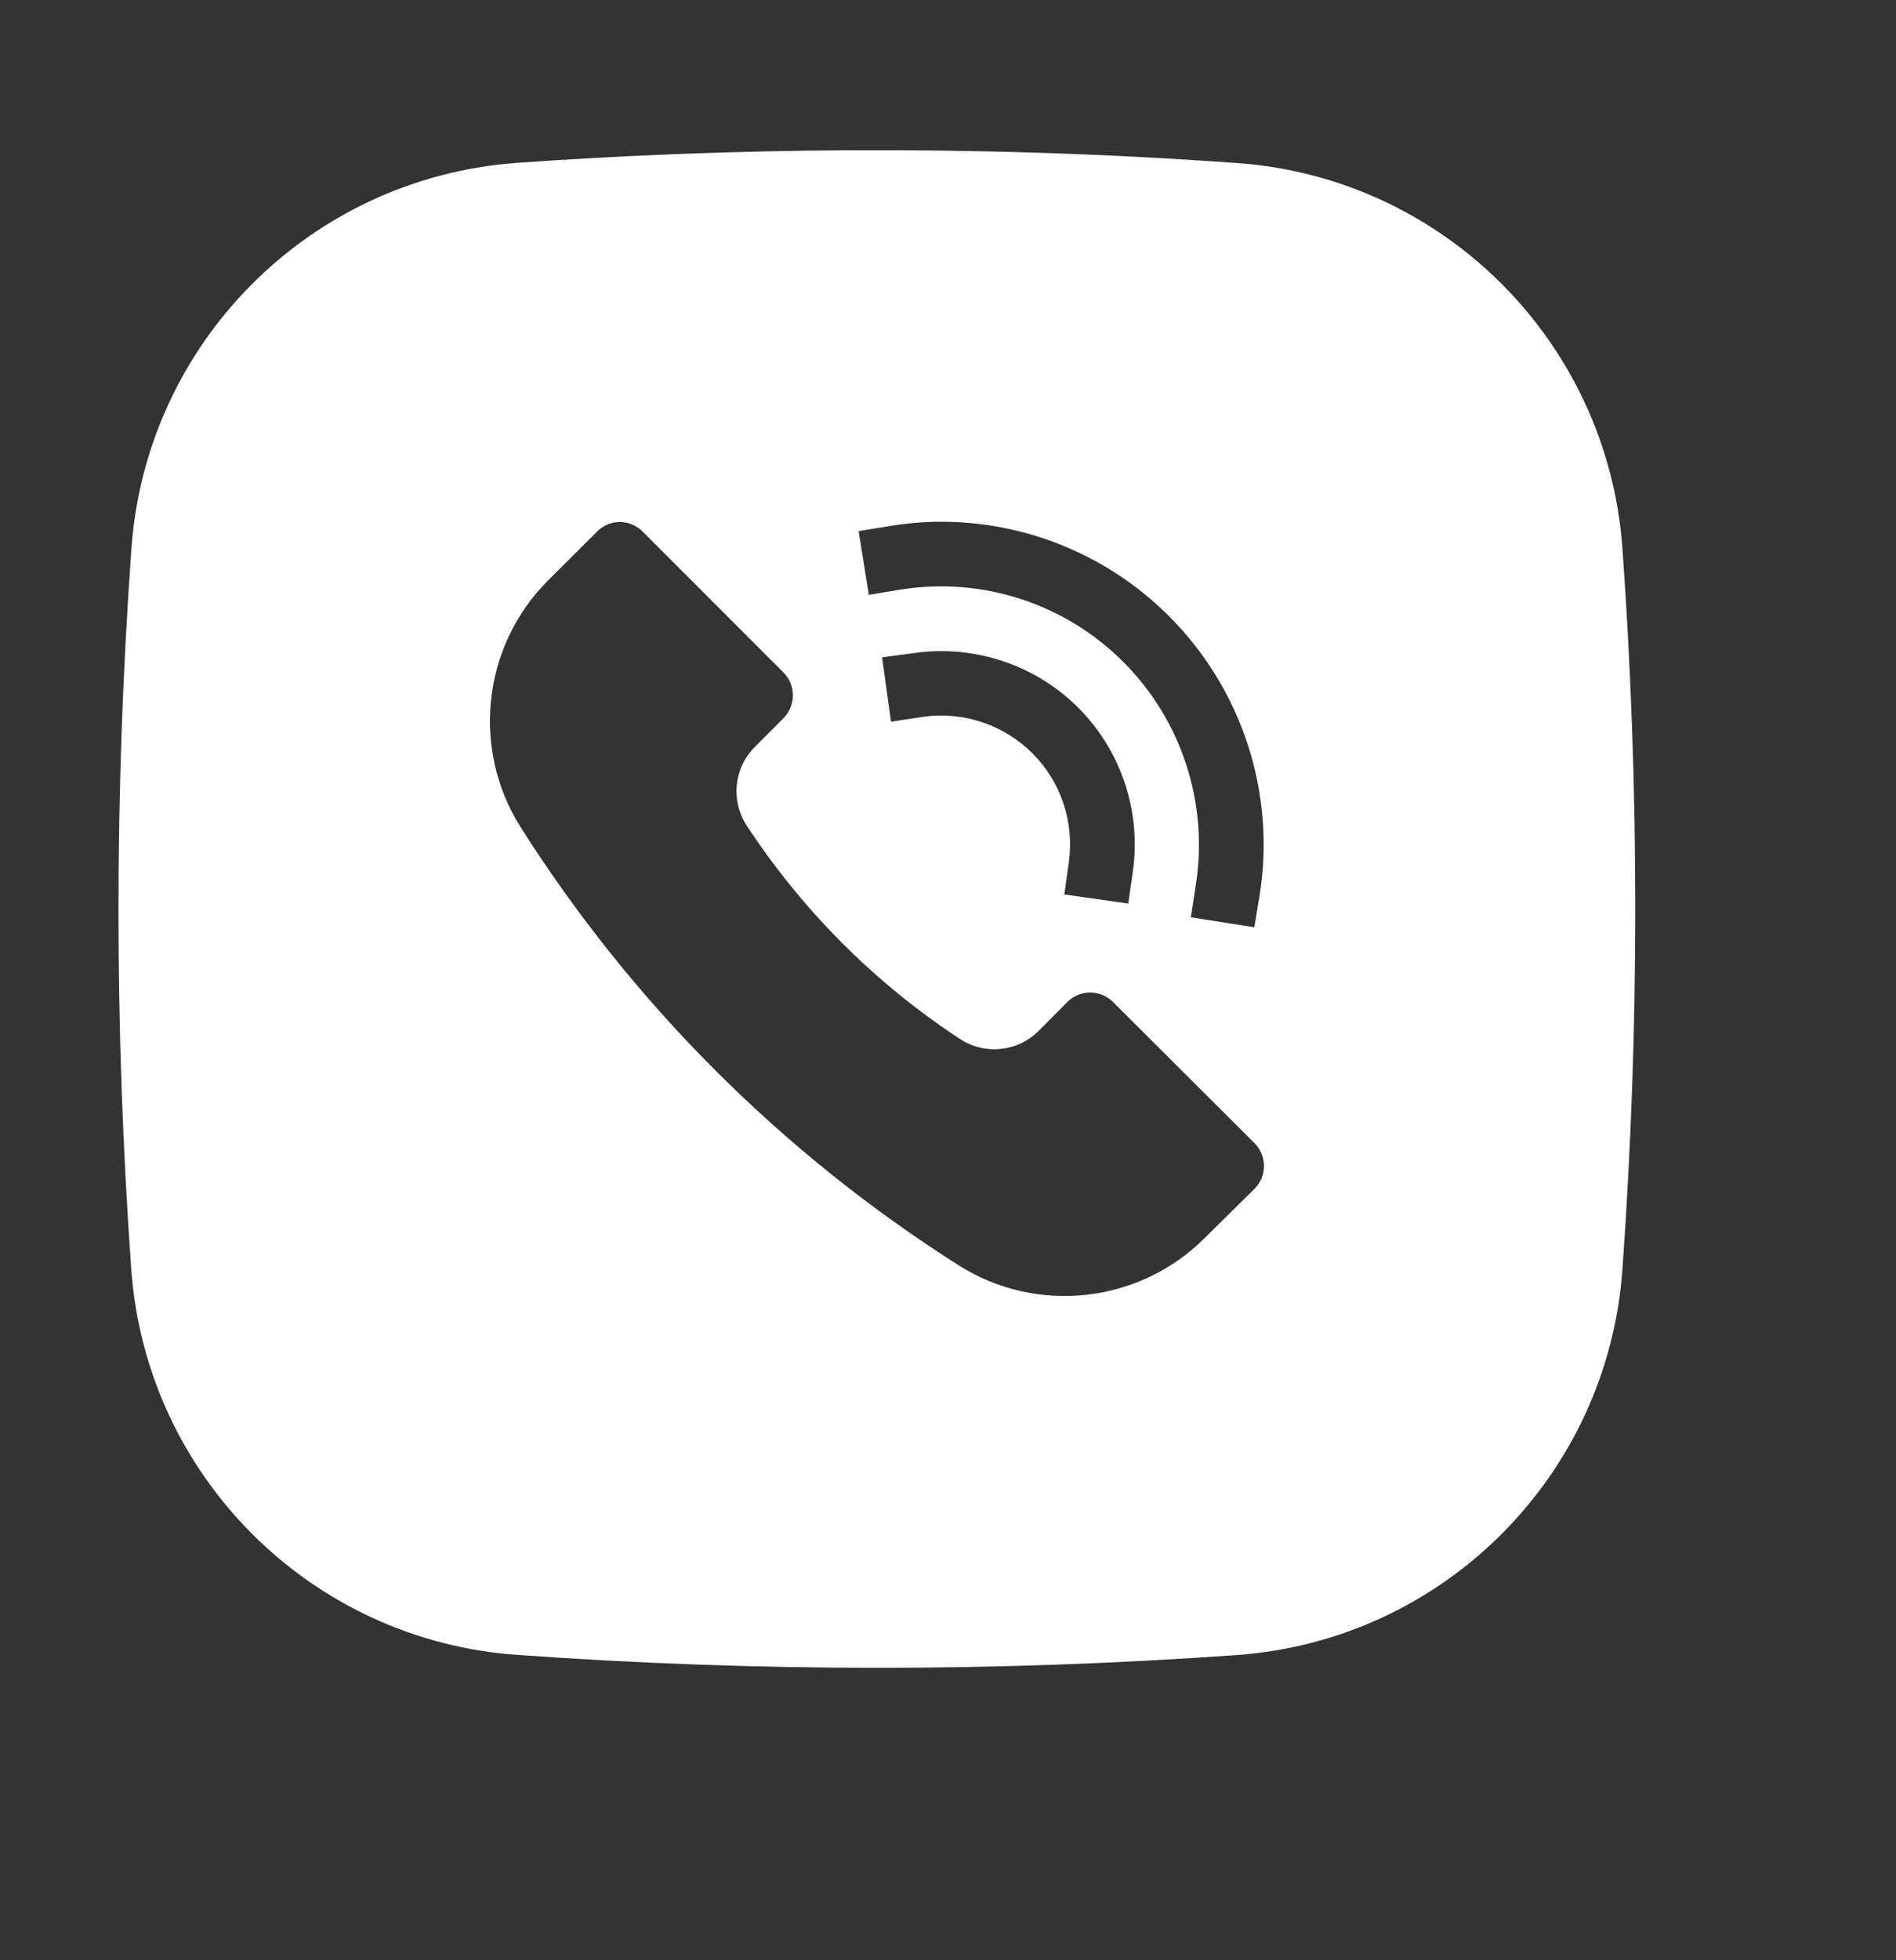 <svg width="30" height="31" viewBox="0 0 30 31" fill="none" xmlns="http://www.w3.org/2000/svg">
<rect x="0" y="0" width="30" height="31" fill="#333333" stroke="none"/>
<path d="M13.459 2.376C11.554 2.386 9.783 2.461 8.162 2.577C4.894 2.821 2.301 5.428 2.078 8.697C1.807 12.489 1.807 16.296 2.078 20.088C2.322 23.356 4.929 25.949 8.199 26.172C11.99 26.443 15.795 26.443 19.586 26.172C22.855 25.93 25.45 23.322 25.673 20.051C25.943 16.256 25.942 12.446 25.67 8.651C25.424 5.387 22.819 2.799 19.553 2.577C17.403 2.423 15.364 2.367 13.459 2.376ZM14.775 8.252C14.851 8.25 14.924 8.251 14.999 8.252C16.303 8.279 17.559 8.806 18.498 9.745C19.654 10.901 20.189 12.544 19.931 14.159L19.847 14.664L18.843 14.507L18.92 14.001C19.125 12.709 18.7 11.394 17.775 10.469C16.849 9.543 15.541 9.118 14.249 9.324L13.747 9.407L13.586 8.399L14.095 8.316C14.322 8.28 14.549 8.257 14.775 8.252ZM9.675 8.272C9.762 8.249 9.853 8.25 9.94 8.273C10.026 8.297 10.105 8.343 10.168 8.406L12.398 10.636C12.493 10.732 12.546 10.861 12.546 10.996C12.546 11.131 12.493 11.26 12.398 11.356L11.945 11.811C11.61 12.146 11.558 12.664 11.818 13.06C12.699 14.402 13.845 15.548 15.187 16.429C15.583 16.689 16.101 16.636 16.436 16.301L16.888 15.846C16.935 15.798 16.992 15.761 17.054 15.735C17.116 15.709 17.182 15.696 17.25 15.696C17.317 15.696 17.383 15.709 17.445 15.735C17.507 15.761 17.564 15.798 17.611 15.846L19.848 18.076C19.896 18.123 19.934 18.18 19.96 18.242C19.986 18.305 20 18.372 20 18.439C20 18.507 19.986 18.574 19.96 18.636C19.934 18.698 19.896 18.755 19.848 18.802L19.064 19.576C18.03 20.613 16.408 20.794 15.17 20.011C12.377 18.239 10.012 15.877 8.239 13.084C7.455 11.846 7.632 10.22 8.668 9.183L9.448 8.406C9.511 8.342 9.589 8.296 9.675 8.272ZM14.818 10.298C15.651 10.278 16.466 10.596 17.061 11.192C17.741 11.871 18.059 12.832 17.925 13.783L17.852 14.289L16.84 14.145L16.911 13.643C17 13.008 16.792 12.369 16.338 11.915C15.884 11.461 15.243 11.246 14.607 11.336L14.098 11.413L13.957 10.395L14.463 10.328C14.582 10.311 14.7 10.3 14.818 10.298Z" fill="white"/>
</svg>
